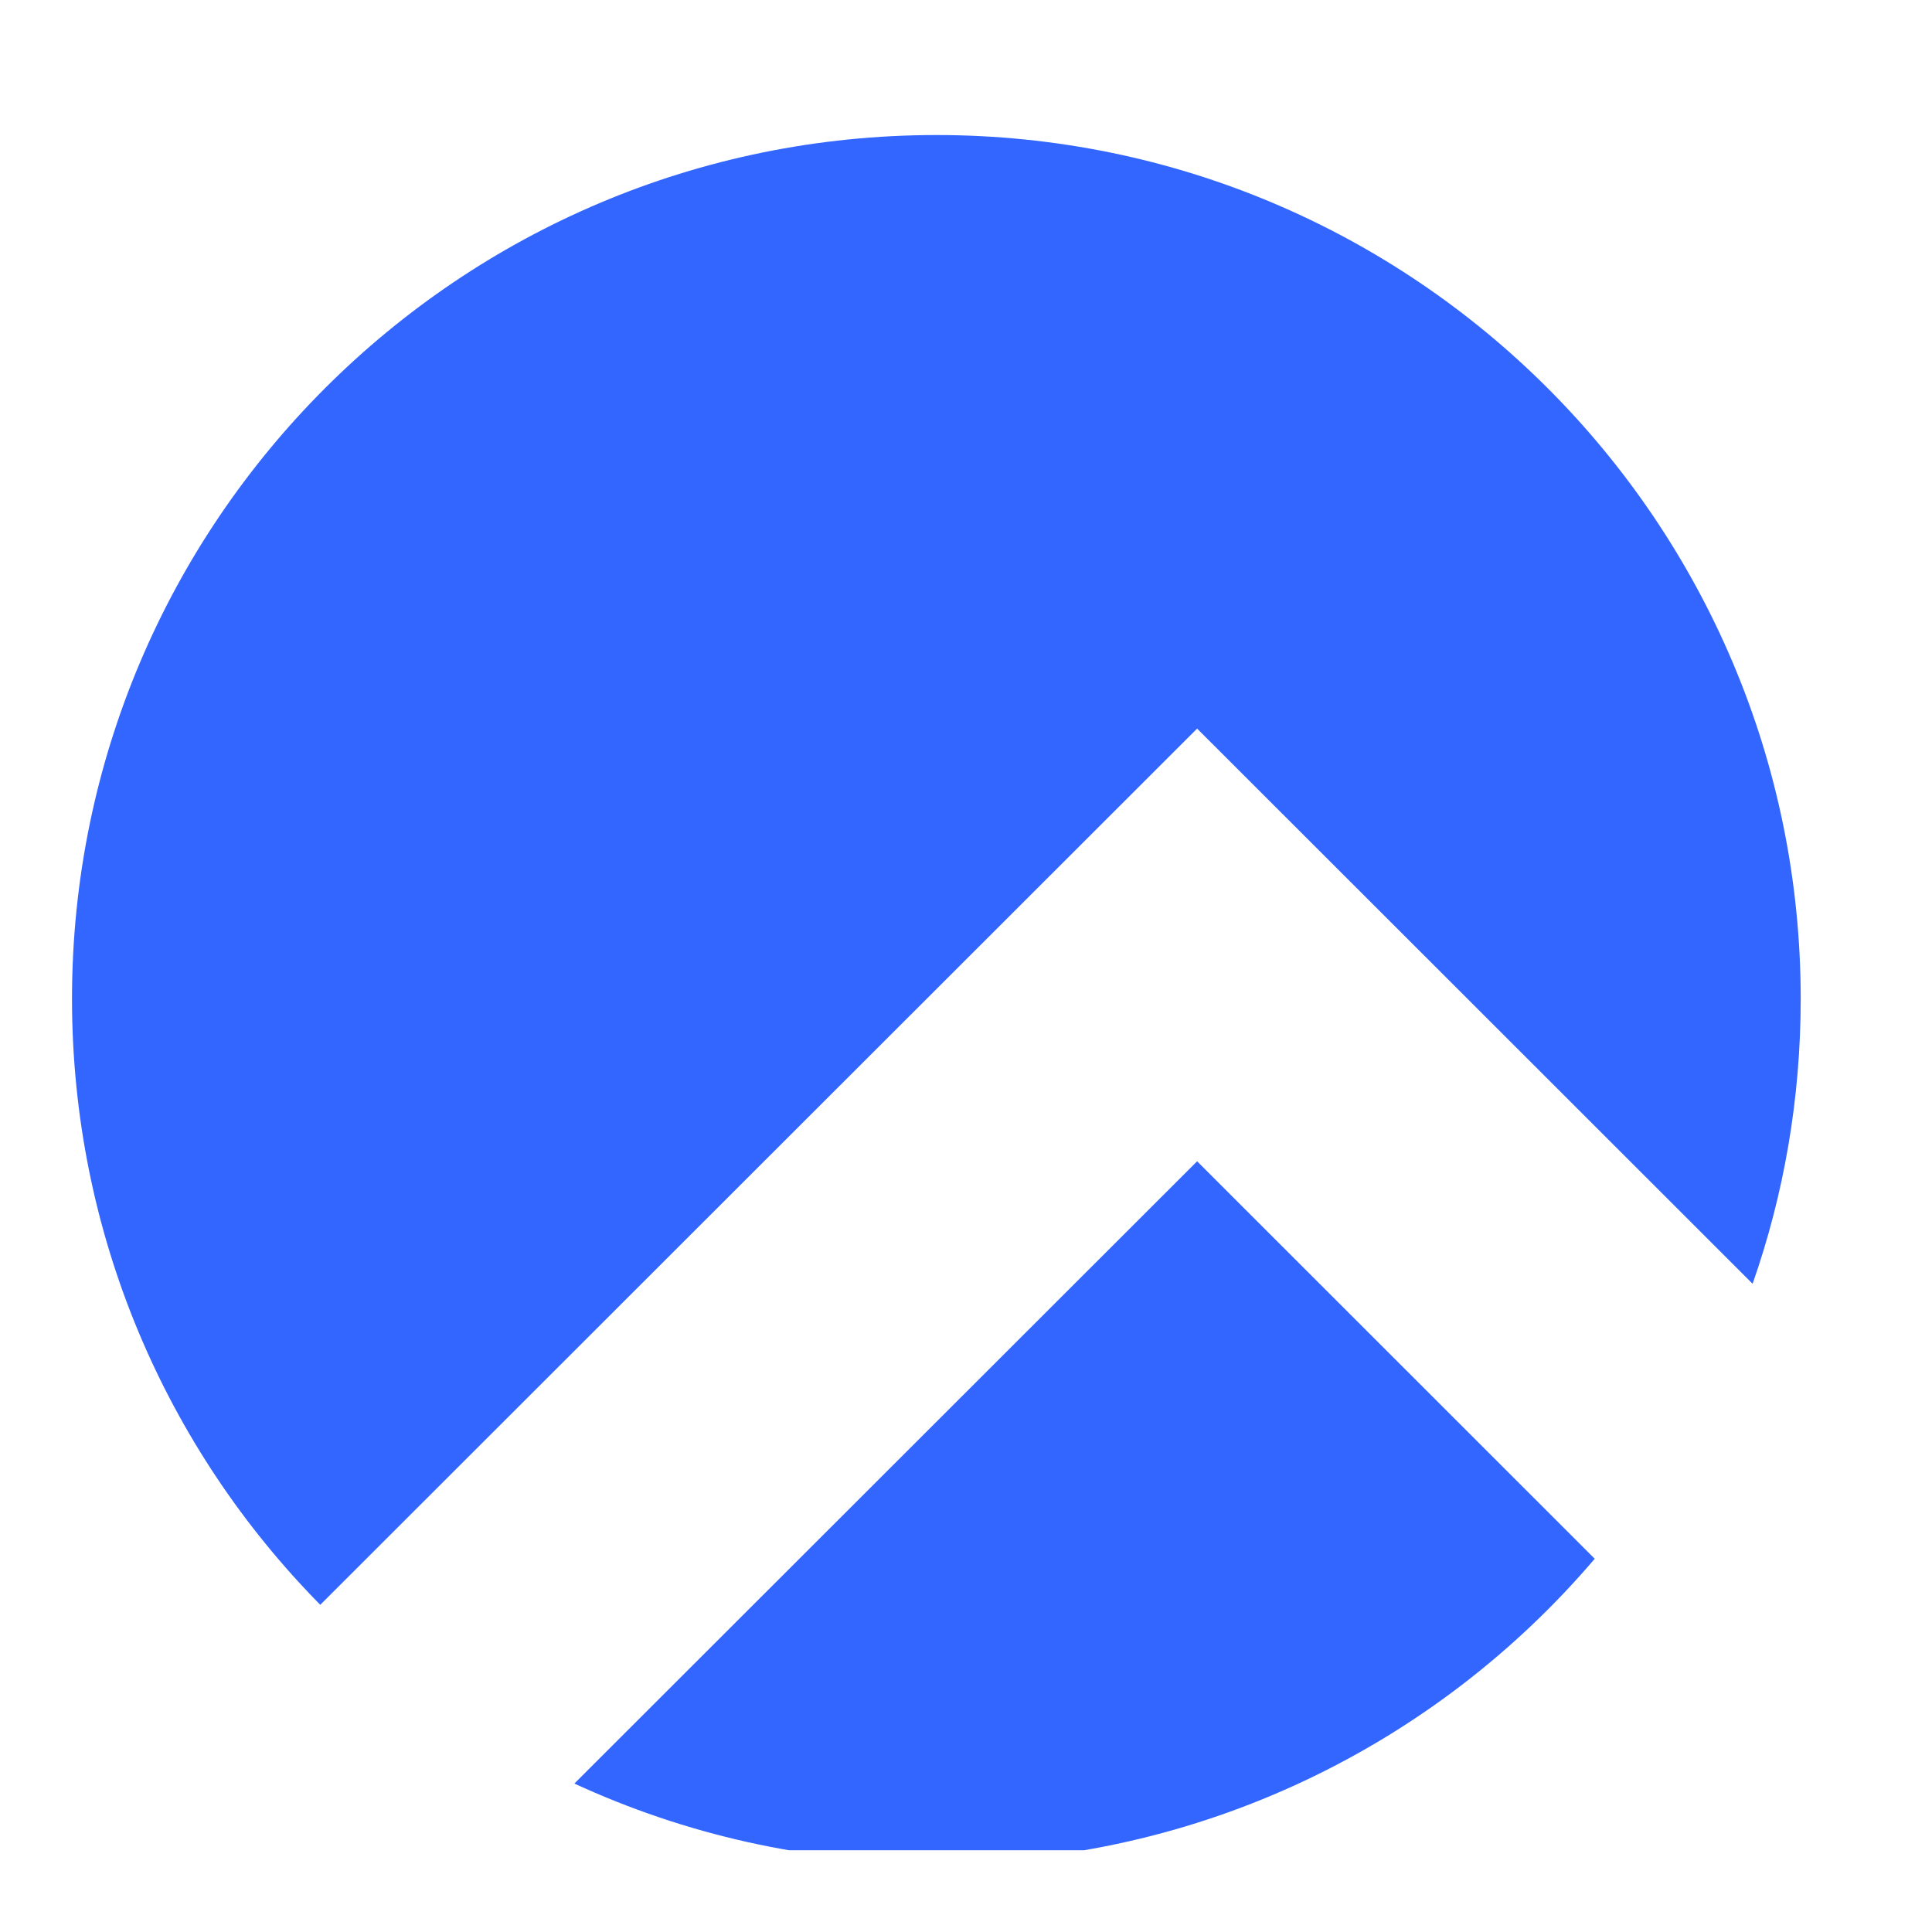 <svg xmlns="http://www.w3.org/2000/svg" xmlns:xlink="http://www.w3.org/1999/xlink" width="64" zoomAndPan="magnify" viewBox="0 0 48 48" height="64" preserveAspectRatio="xMidYMid meet" version="1.0"><defs><clipPath id="da3a9fe7fc"><path d="M 1.773 3.355 L 45 3.355 L 45 45.969 L 1.773 45.969 Z M 1.773 3.355 " clip-rule="nonzero"></path></clipPath></defs><g clip-path="url(#da3a9fe7fc)"><path fill="#3366ff" d="M 43.543 31.895 C 44.32 29.68 44.738 27.297 44.738 24.816 C 44.738 12.965 35.125 3.355 23.266 3.355 C 11.402 3.355 1.789 12.965 1.789 24.816 C 1.789 30.684 4.141 36 7.957 39.871 L 29.742 18.102 L 35.121 23.477 Z M 39.621 38.727 L 29.742 28.852 L 14.27 44.312 C 17.008 45.574 20.051 46.281 23.266 46.281 C 29.816 46.281 35.684 43.348 39.621 38.727 Z M 39.621 38.727 " fill-opacity="1" fill-rule="nonzero"></path></g></svg>